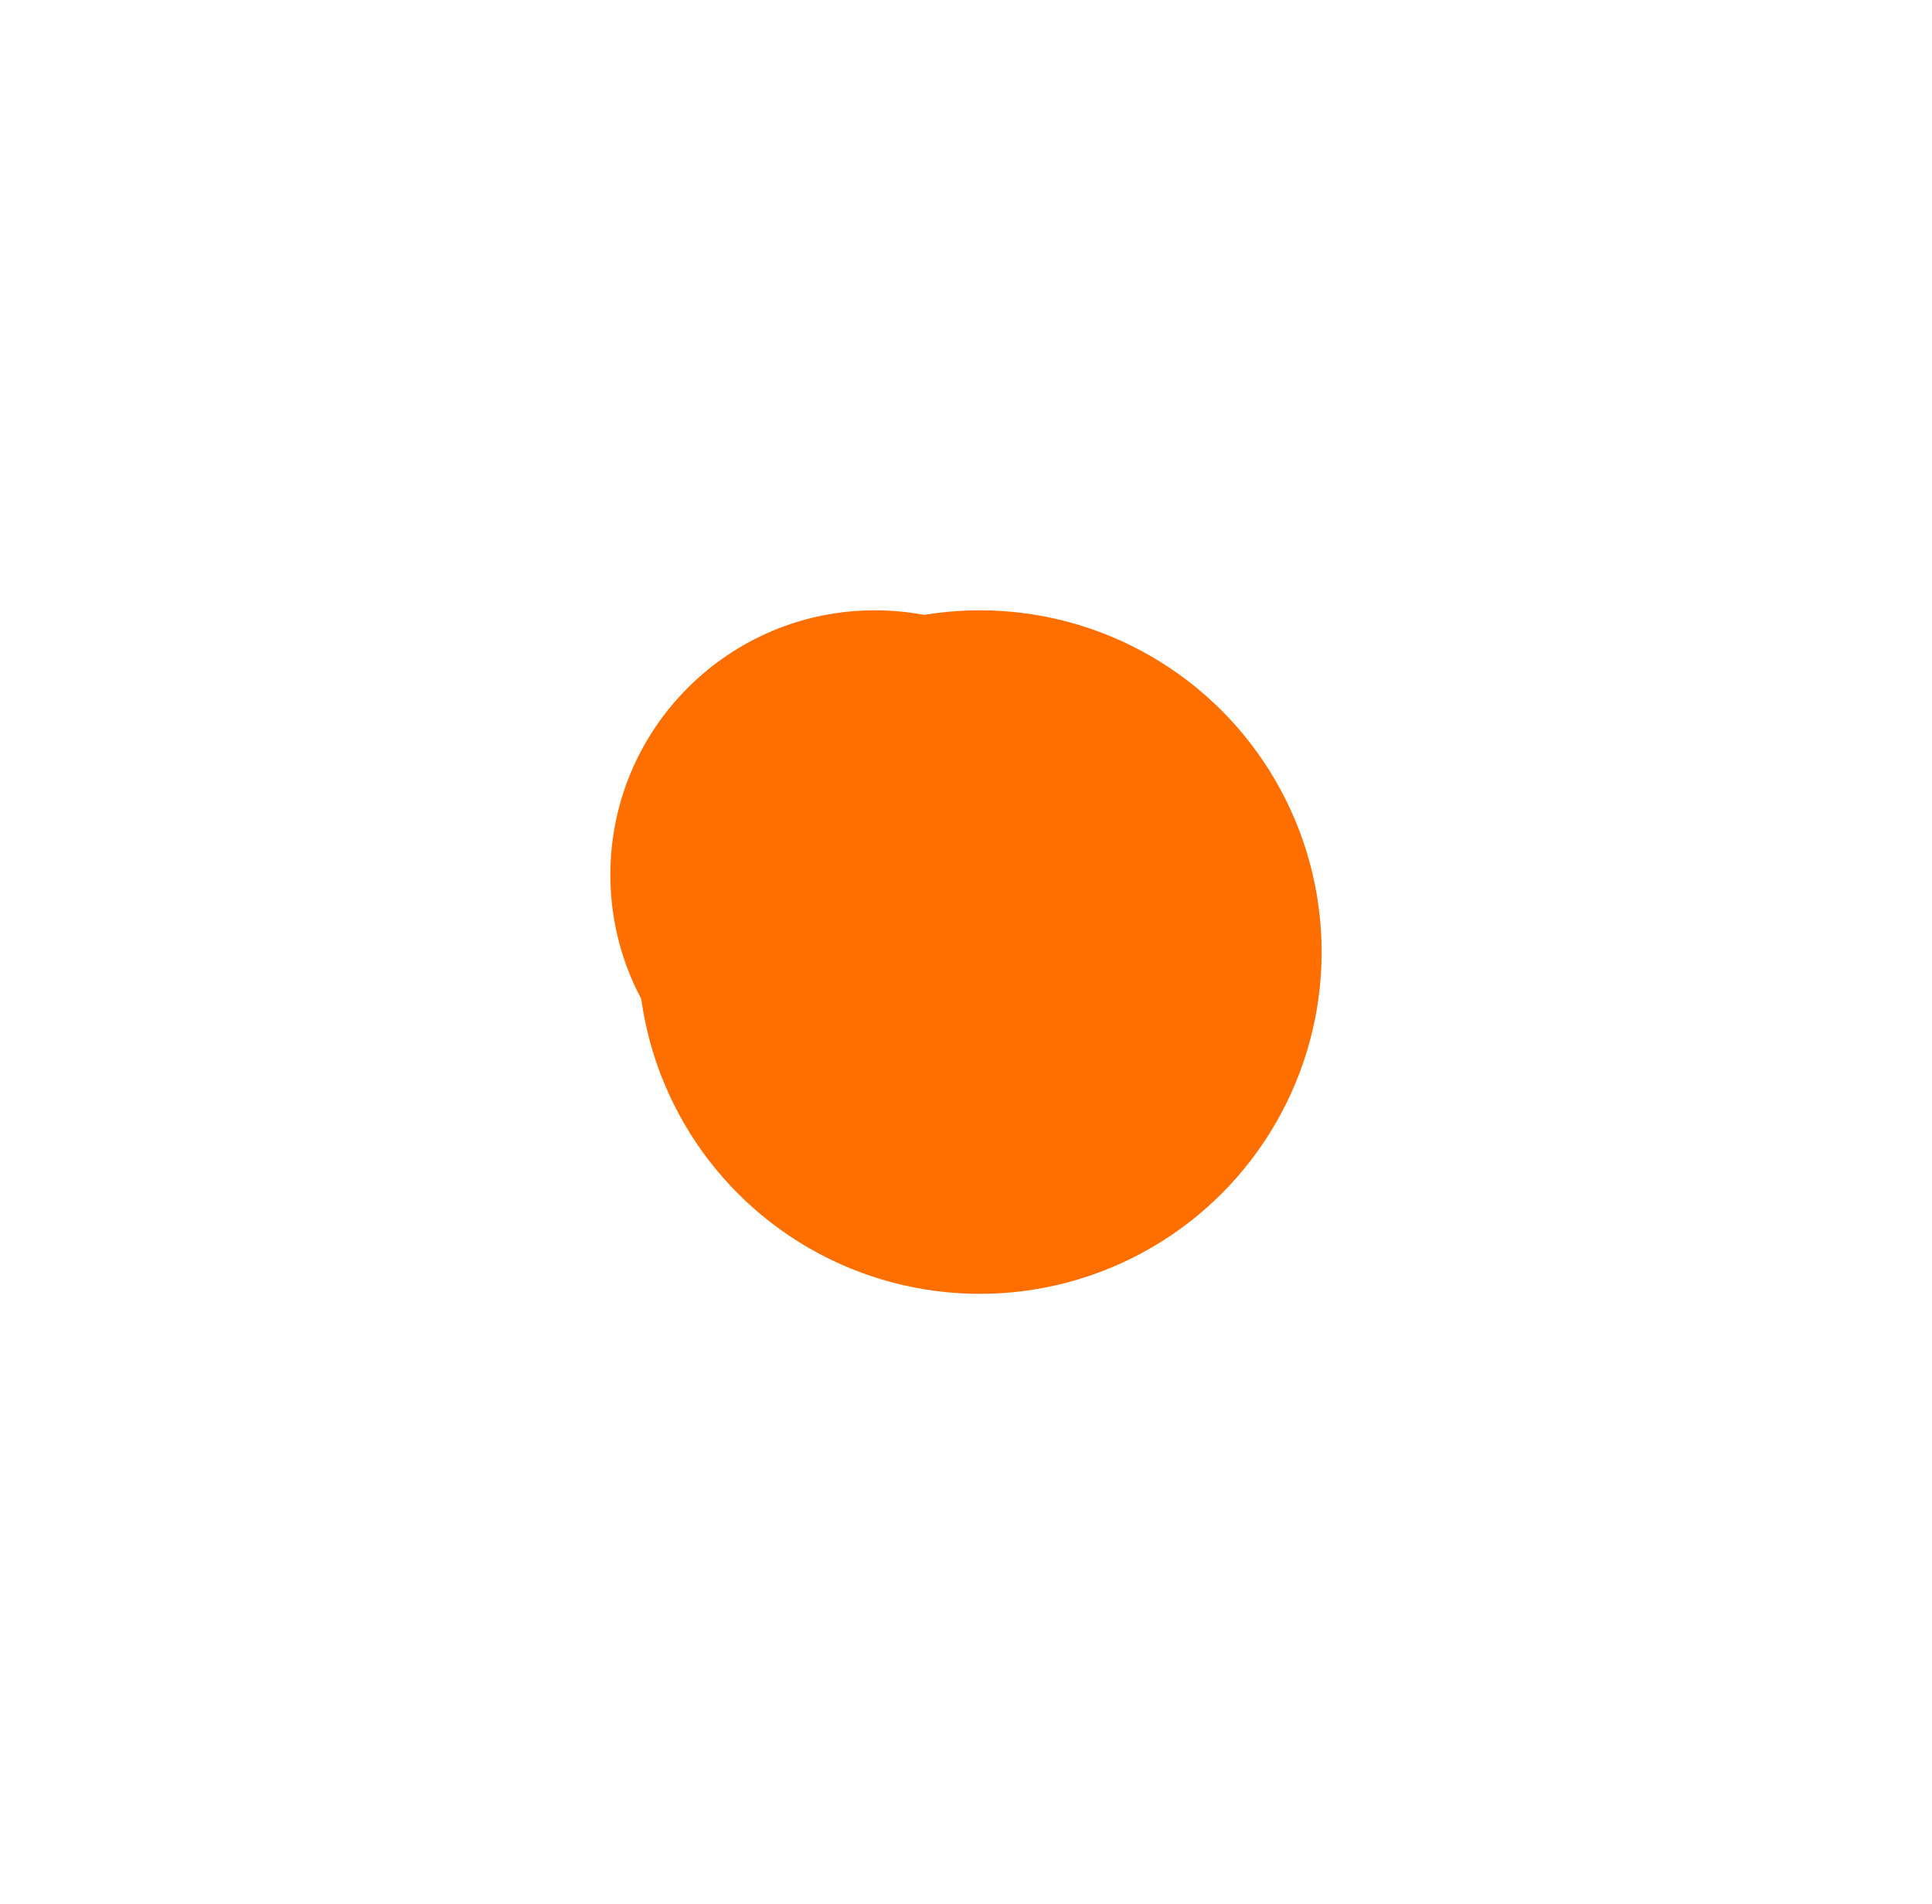 <?xml version="1.0" encoding="UTF-8"?> <svg xmlns="http://www.w3.org/2000/svg" width="1187" height="1170" viewBox="0 0 1187 1170" fill="none"><g filter="url(#filter0_f_108_89)"><circle cx="602" cy="585" r="210" fill="#FF6F00"></circle></g><g filter="url(#filter1_f_108_89)"><circle cx="537.5" cy="537.5" r="162.5" fill="#FF6F00"></circle></g><defs><filter id="filter0_f_108_89" x="17" y="0" width="1170" height="1170" filterUnits="userSpaceOnUse" color-interpolation-filters="sRGB"><feFlood flood-opacity="0" result="BackgroundImageFix"></feFlood><feBlend mode="normal" in="SourceGraphic" in2="BackgroundImageFix" result="shape"></feBlend><feGaussianBlur stdDeviation="187.5" result="effect1_foregroundBlur_108_89"></feGaussianBlur></filter><filter id="filter1_f_108_89" x="0" y="0" width="1075" height="1075" filterUnits="userSpaceOnUse" color-interpolation-filters="sRGB"><feFlood flood-opacity="0" result="BackgroundImageFix"></feFlood><feBlend mode="normal" in="SourceGraphic" in2="BackgroundImageFix" result="shape"></feBlend><feGaussianBlur stdDeviation="187.5" result="effect1_foregroundBlur_108_89"></feGaussianBlur></filter></defs></svg> 